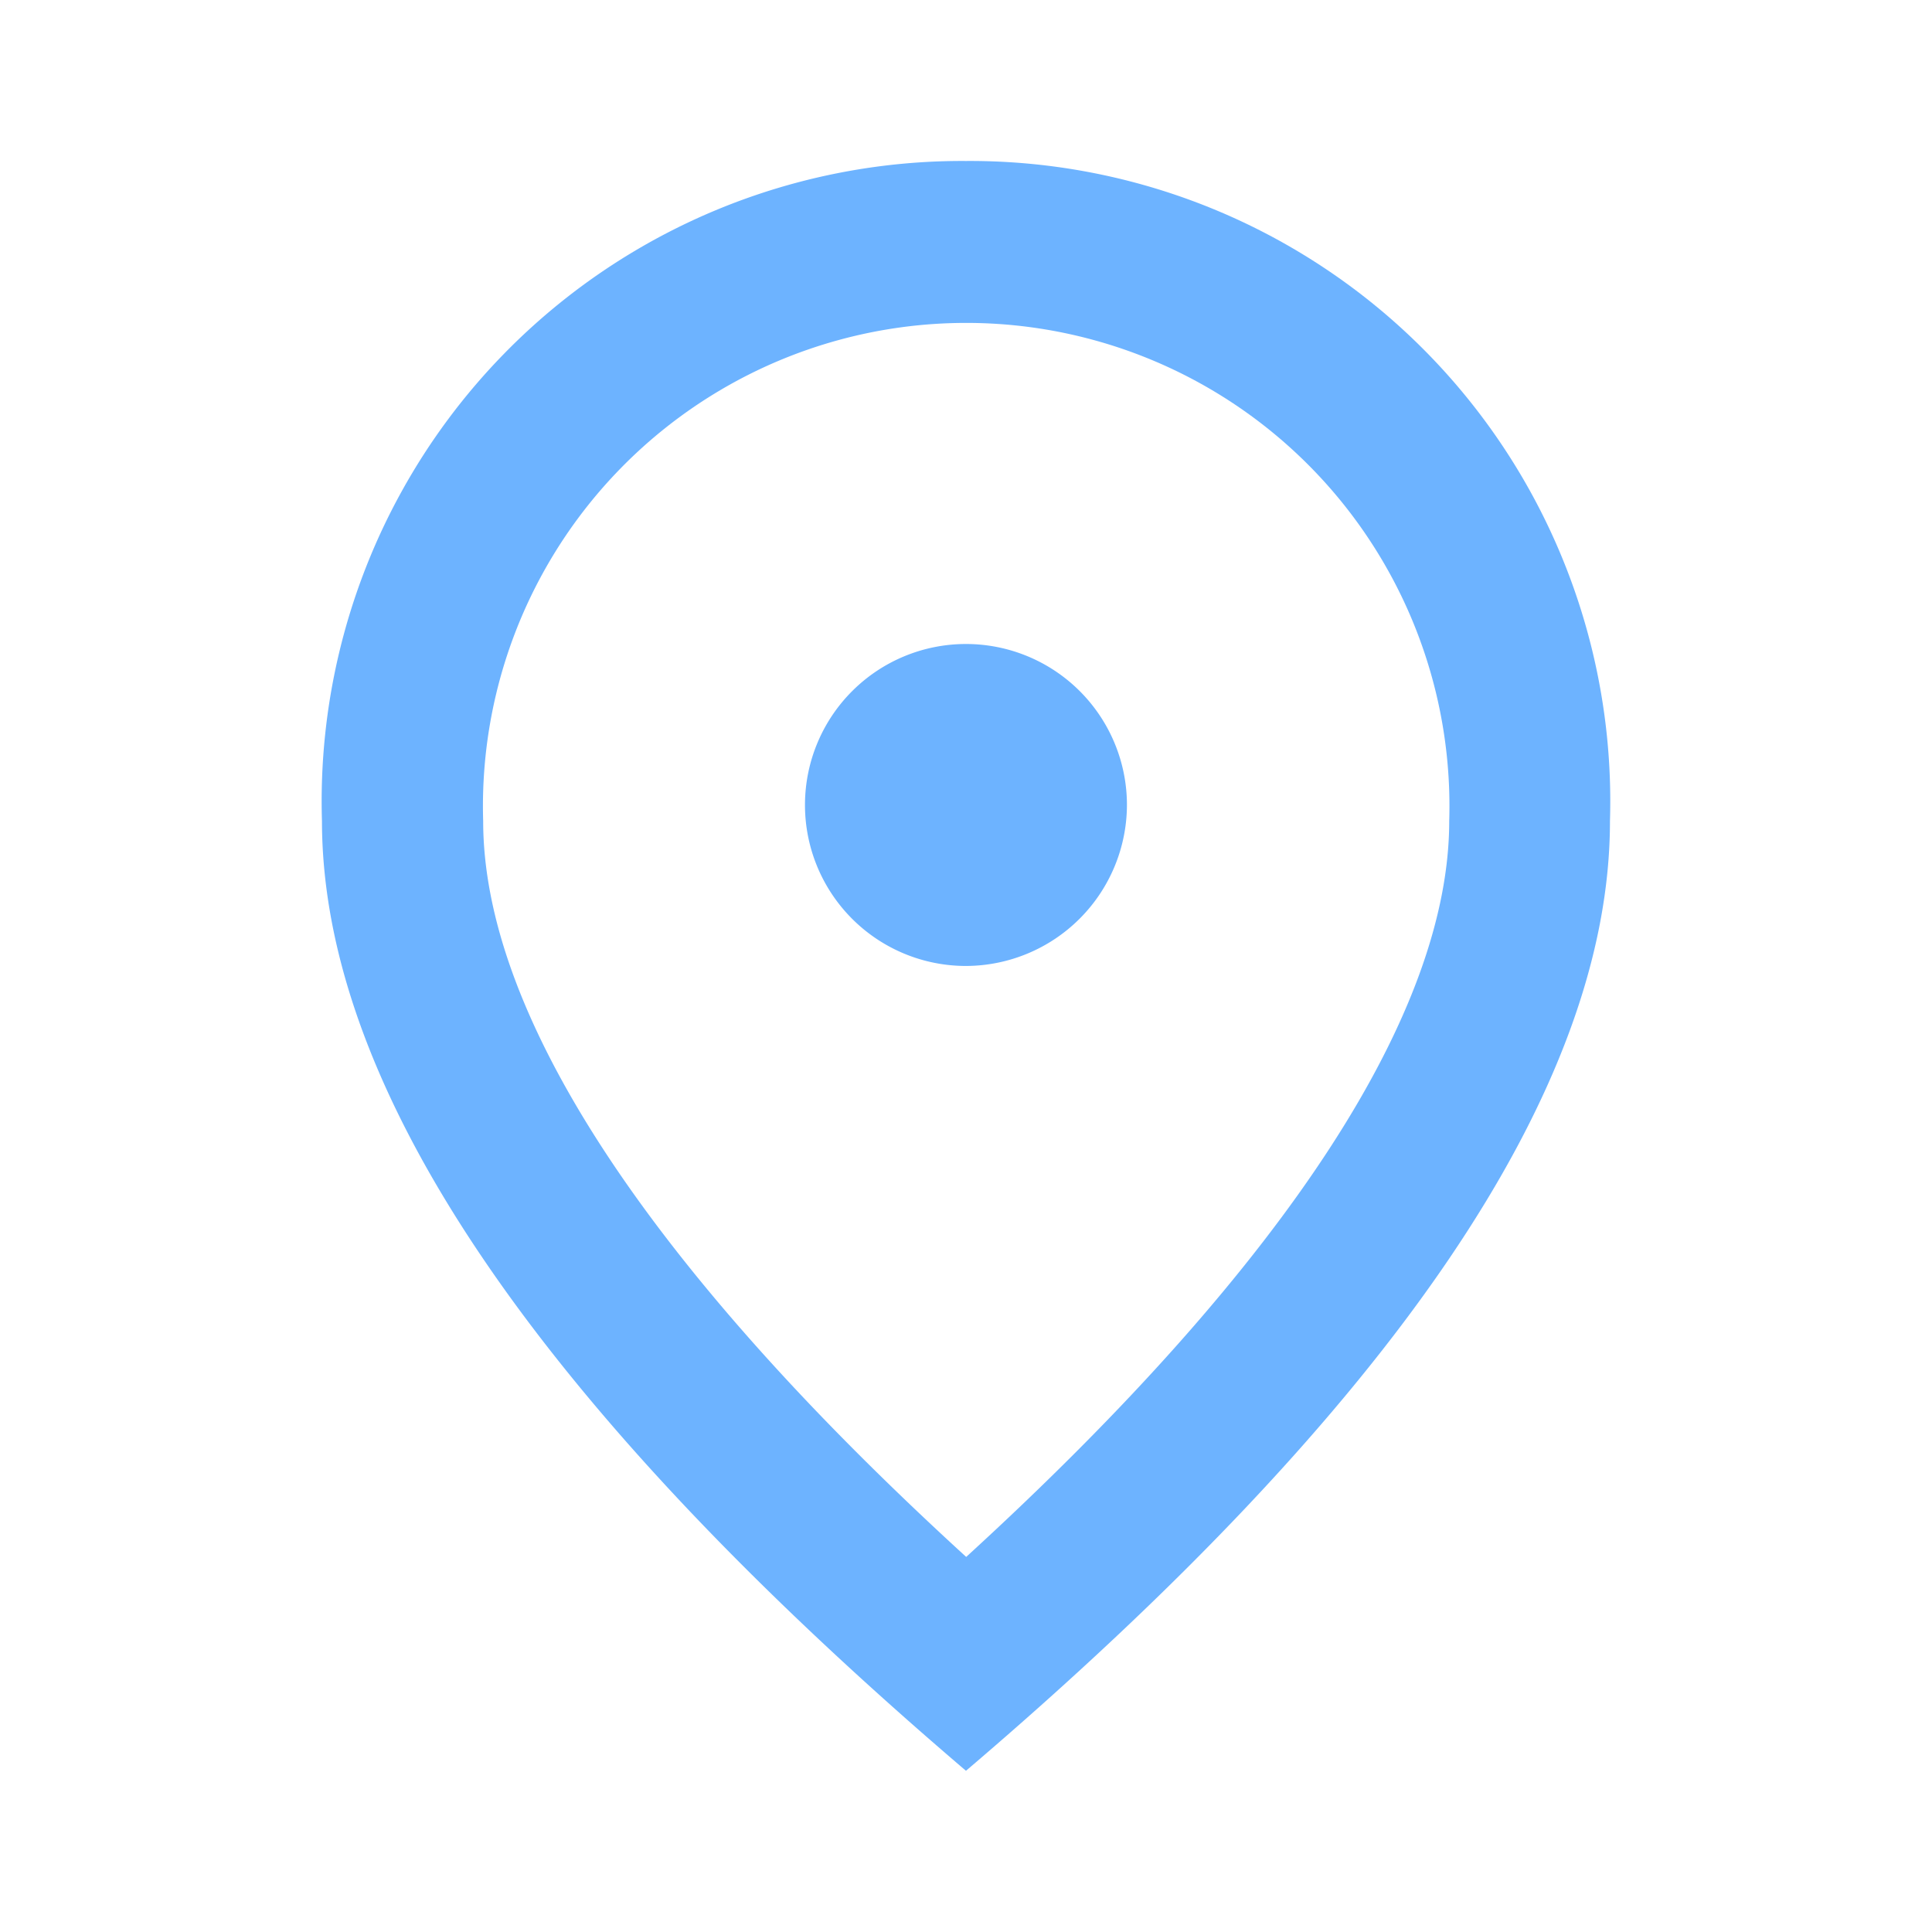<svg xmlns="http://www.w3.org/2000/svg" width="25.023" height="25.023" viewBox="0 0 25.023 25.023"><g id="endere&#xE7;o" transform="translate(0)"><g id="Grupo_1032" data-name="Grupo 1032" transform="translate(0)"><path id="Caminho_4906" data-name="Caminho 4906" d="M0,0H25.023V25.023H0Z" fill="none"></path></g><g id="Grupo_1033" data-name="Grupo 1033" transform="translate(4.17 2.085)"><path id="Caminho_4907" data-name="Caminho 4907" d="M12.341,12.426a2.085,2.085,0,1,1,2.085-2.085A2.091,2.091,0,0,1,12.341,12.426ZM18.6,10.55a6.259,6.259,0,1,0-12.512,0c0,2.44,2.033,5.672,6.256,9.53C16.564,16.222,18.6,12.989,18.6,10.55ZM12.341,2a8.294,8.294,0,0,1,8.341,8.55q0,5.192-8.341,12.3Q4.005,15.737,4,10.55A8.294,8.294,0,0,1,12.341,2Z" transform="translate(-4 -2)" fill="#6db3ff"></path></g></g></svg>